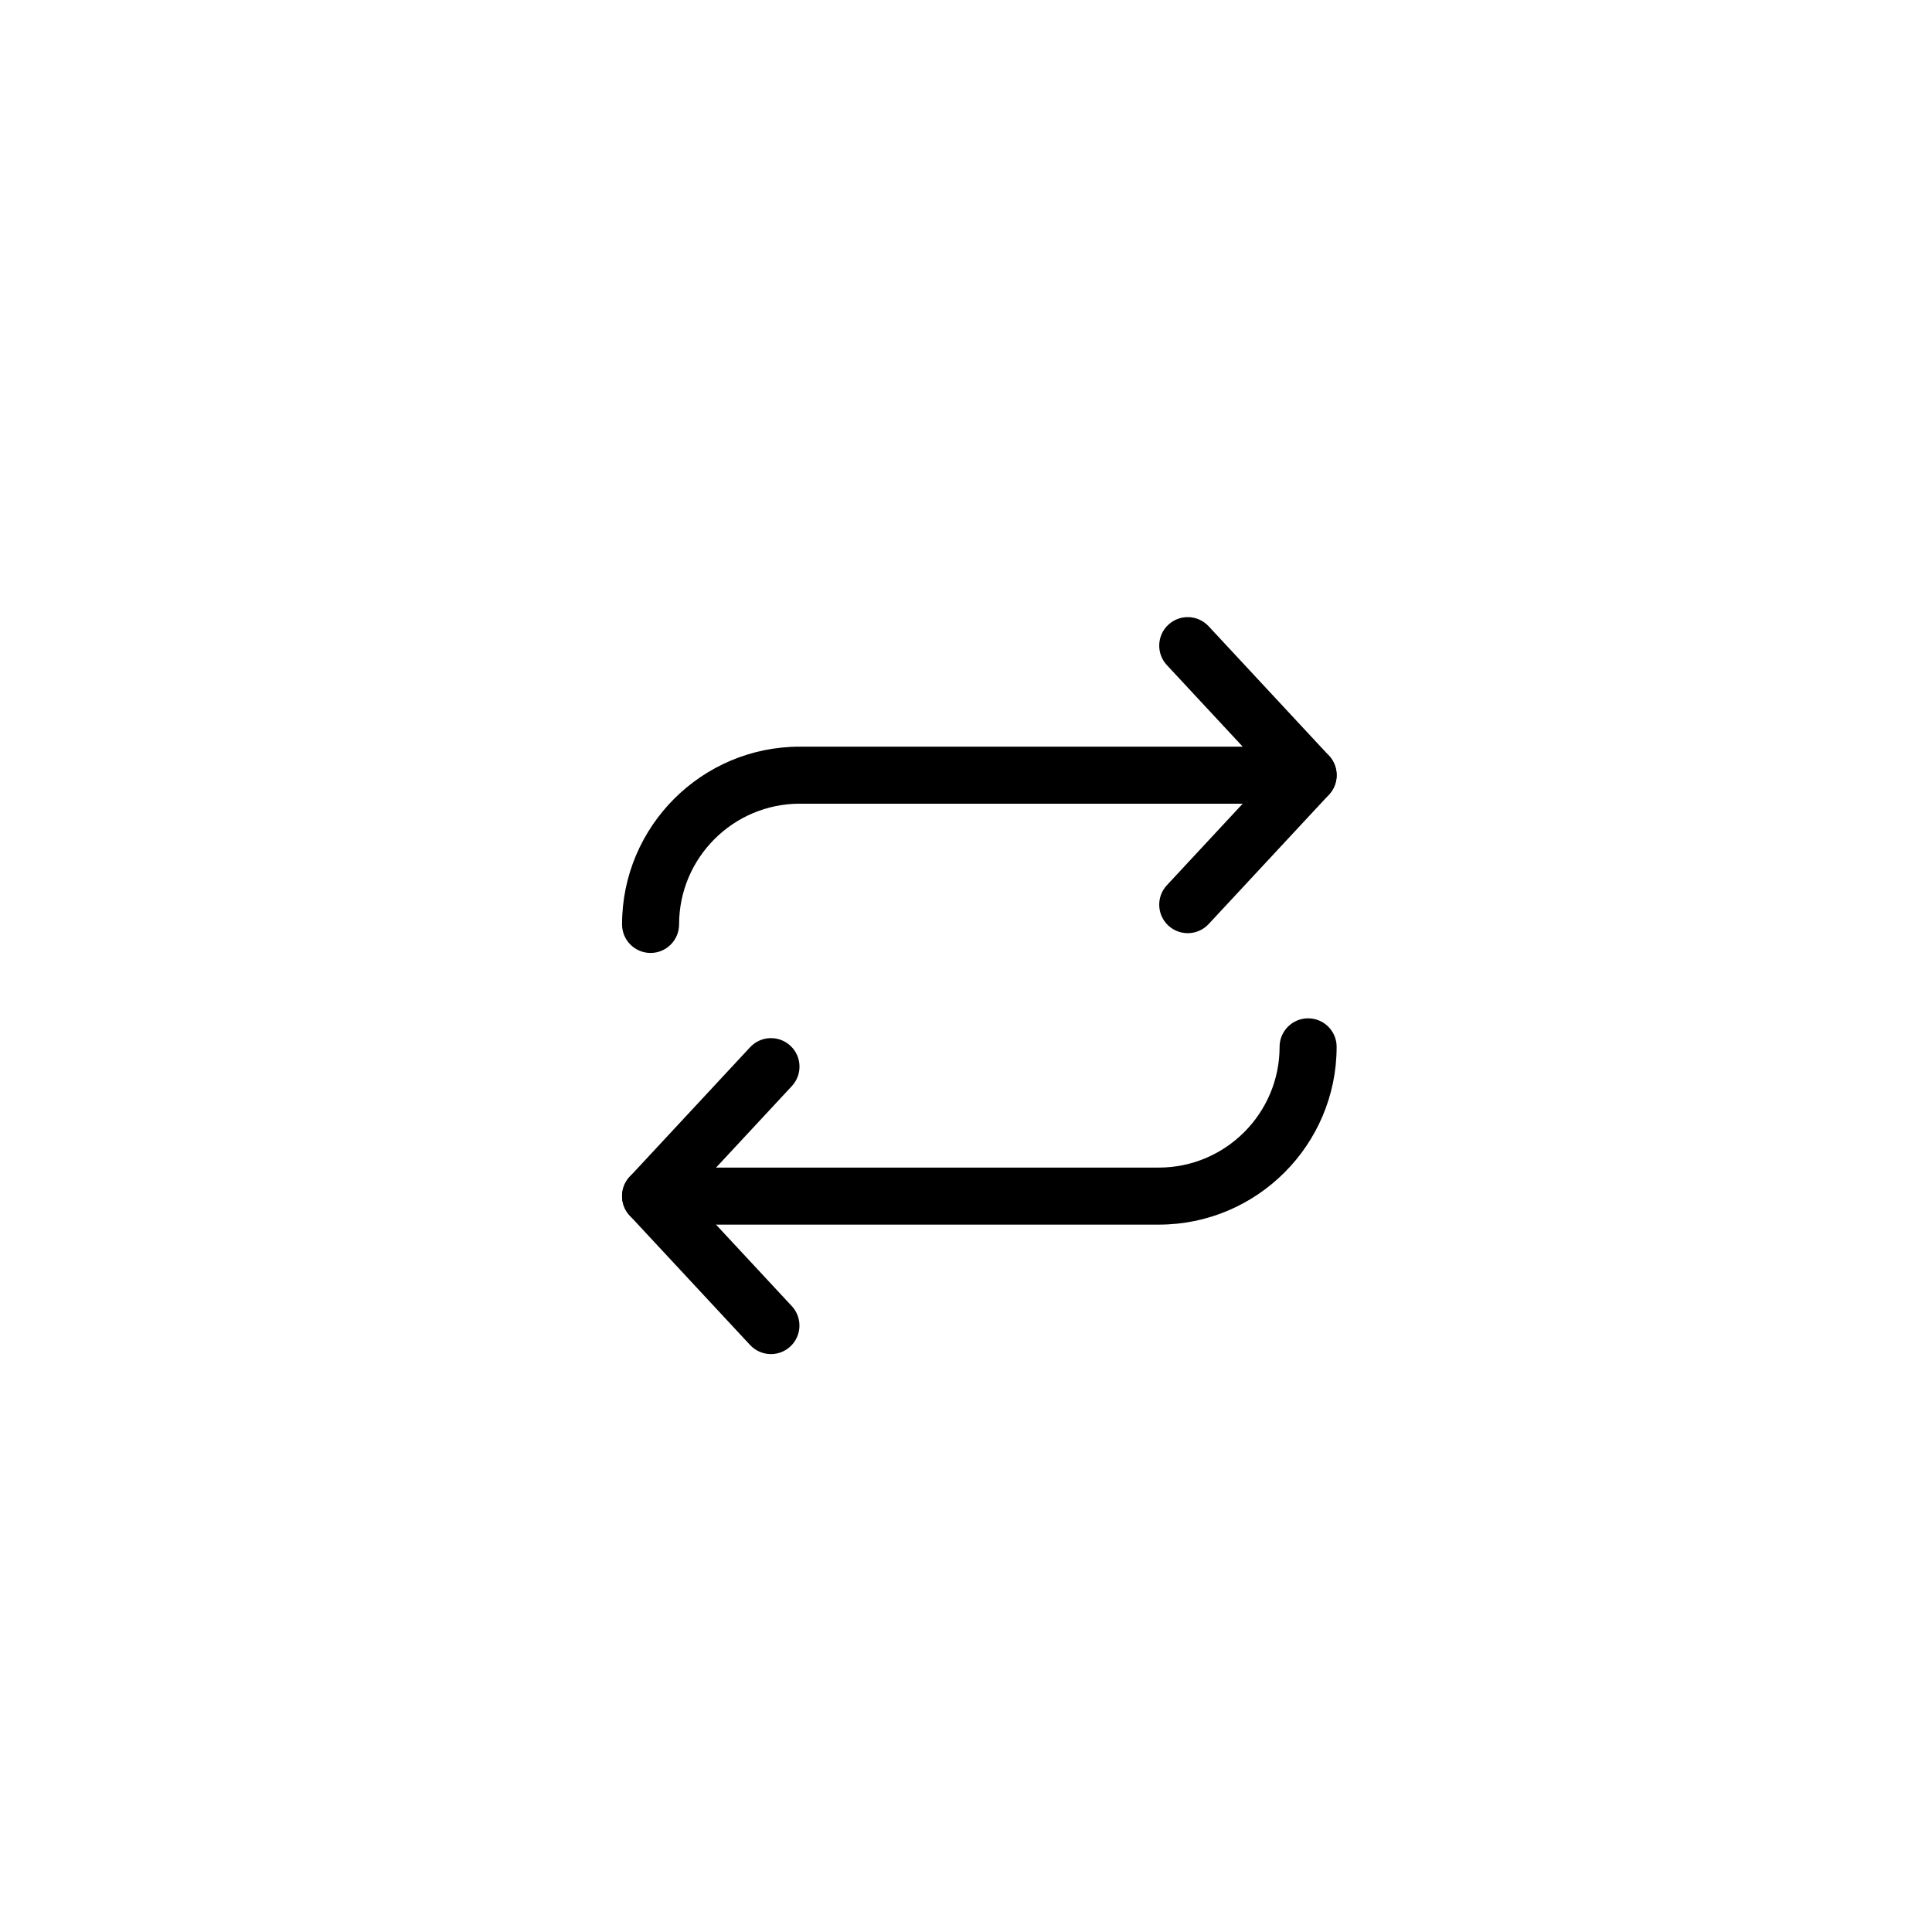 <?xml version="1.0" encoding="UTF-8"?>
<!-- Uploaded to: SVG Find, www.svgrepo.com, Generator: SVG Find Mixer Tools -->
<svg fill="#000000" width="800px" height="800px" version="1.1" viewBox="144 144 512 512" xmlns="http://www.w3.org/2000/svg">
 <g>
  <path d="m316.41 396.54c-4.172 0-7.559-3.379-7.559-7.559 0-25.977 21.129-47.109 47.109-47.109h129.67c4.172 0 7.559 3.379 7.559 7.559 0 4.176-3.387 7.559-7.559 7.559l-129.67-0.004c-17.645 0-31.996 14.355-31.996 31.996 0 4.176-3.387 7.559-7.559 7.559z"/>
  <path d="m490.67 356.98c-2.023 0-4.047-0.812-5.535-2.414l-31.91-34.316c-2.836-3.055-2.664-7.84 0.387-10.68 3.055-2.84 7.828-2.676 10.68 0.387l31.91 34.316c2.836 3.055 2.664 7.84-0.387 10.68-1.457 1.359-3.301 2.027-5.144 2.027z"/>
  <path d="m458.76 391.3c-1.844 0-3.688-0.672-5.144-2.019-3.055-2.84-3.231-7.629-0.387-10.68l31.91-34.316c2.852-3.059 7.633-3.223 10.68-0.387 3.055 2.84 3.231 7.629 0.387 10.68l-31.91 34.316c-1.488 1.598-3.516 2.406-5.535 2.406z"/>
  <path d="m451.11 468.54h-129.67c-4.172 0-7.559-3.379-7.559-7.559 0-4.176 3.387-7.559 7.559-7.559h129.66c17.645 0 32.004-14.355 32.004-31.996 0-4.176 3.387-7.559 7.559-7.559s7.559 3.379 7.559 7.559c-0.004 25.984-21.141 47.113-47.117 47.113z"/>
  <path d="m348.31 502.85c-2.023 0-4.047-0.812-5.535-2.414l-31.906-34.309c-2.836-3.055-2.664-7.84 0.387-10.68 3.047-2.84 7.836-2.672 10.68 0.387l31.906 34.309c2.836 3.055 2.664 7.84-0.387 10.68-1.453 1.355-3.301 2.027-5.144 2.027z"/>
  <path d="m316.41 468.54c-1.844 0-3.688-0.672-5.144-2.019-3.055-2.84-3.234-7.621-0.387-10.68l31.906-34.316c2.852-3.062 7.633-3.223 10.68-0.387 3.055 2.84 3.234 7.621 0.387 10.68l-31.906 34.316c-1.488 1.602-3.508 2.406-5.535 2.406z"/>
 </g>
</svg>